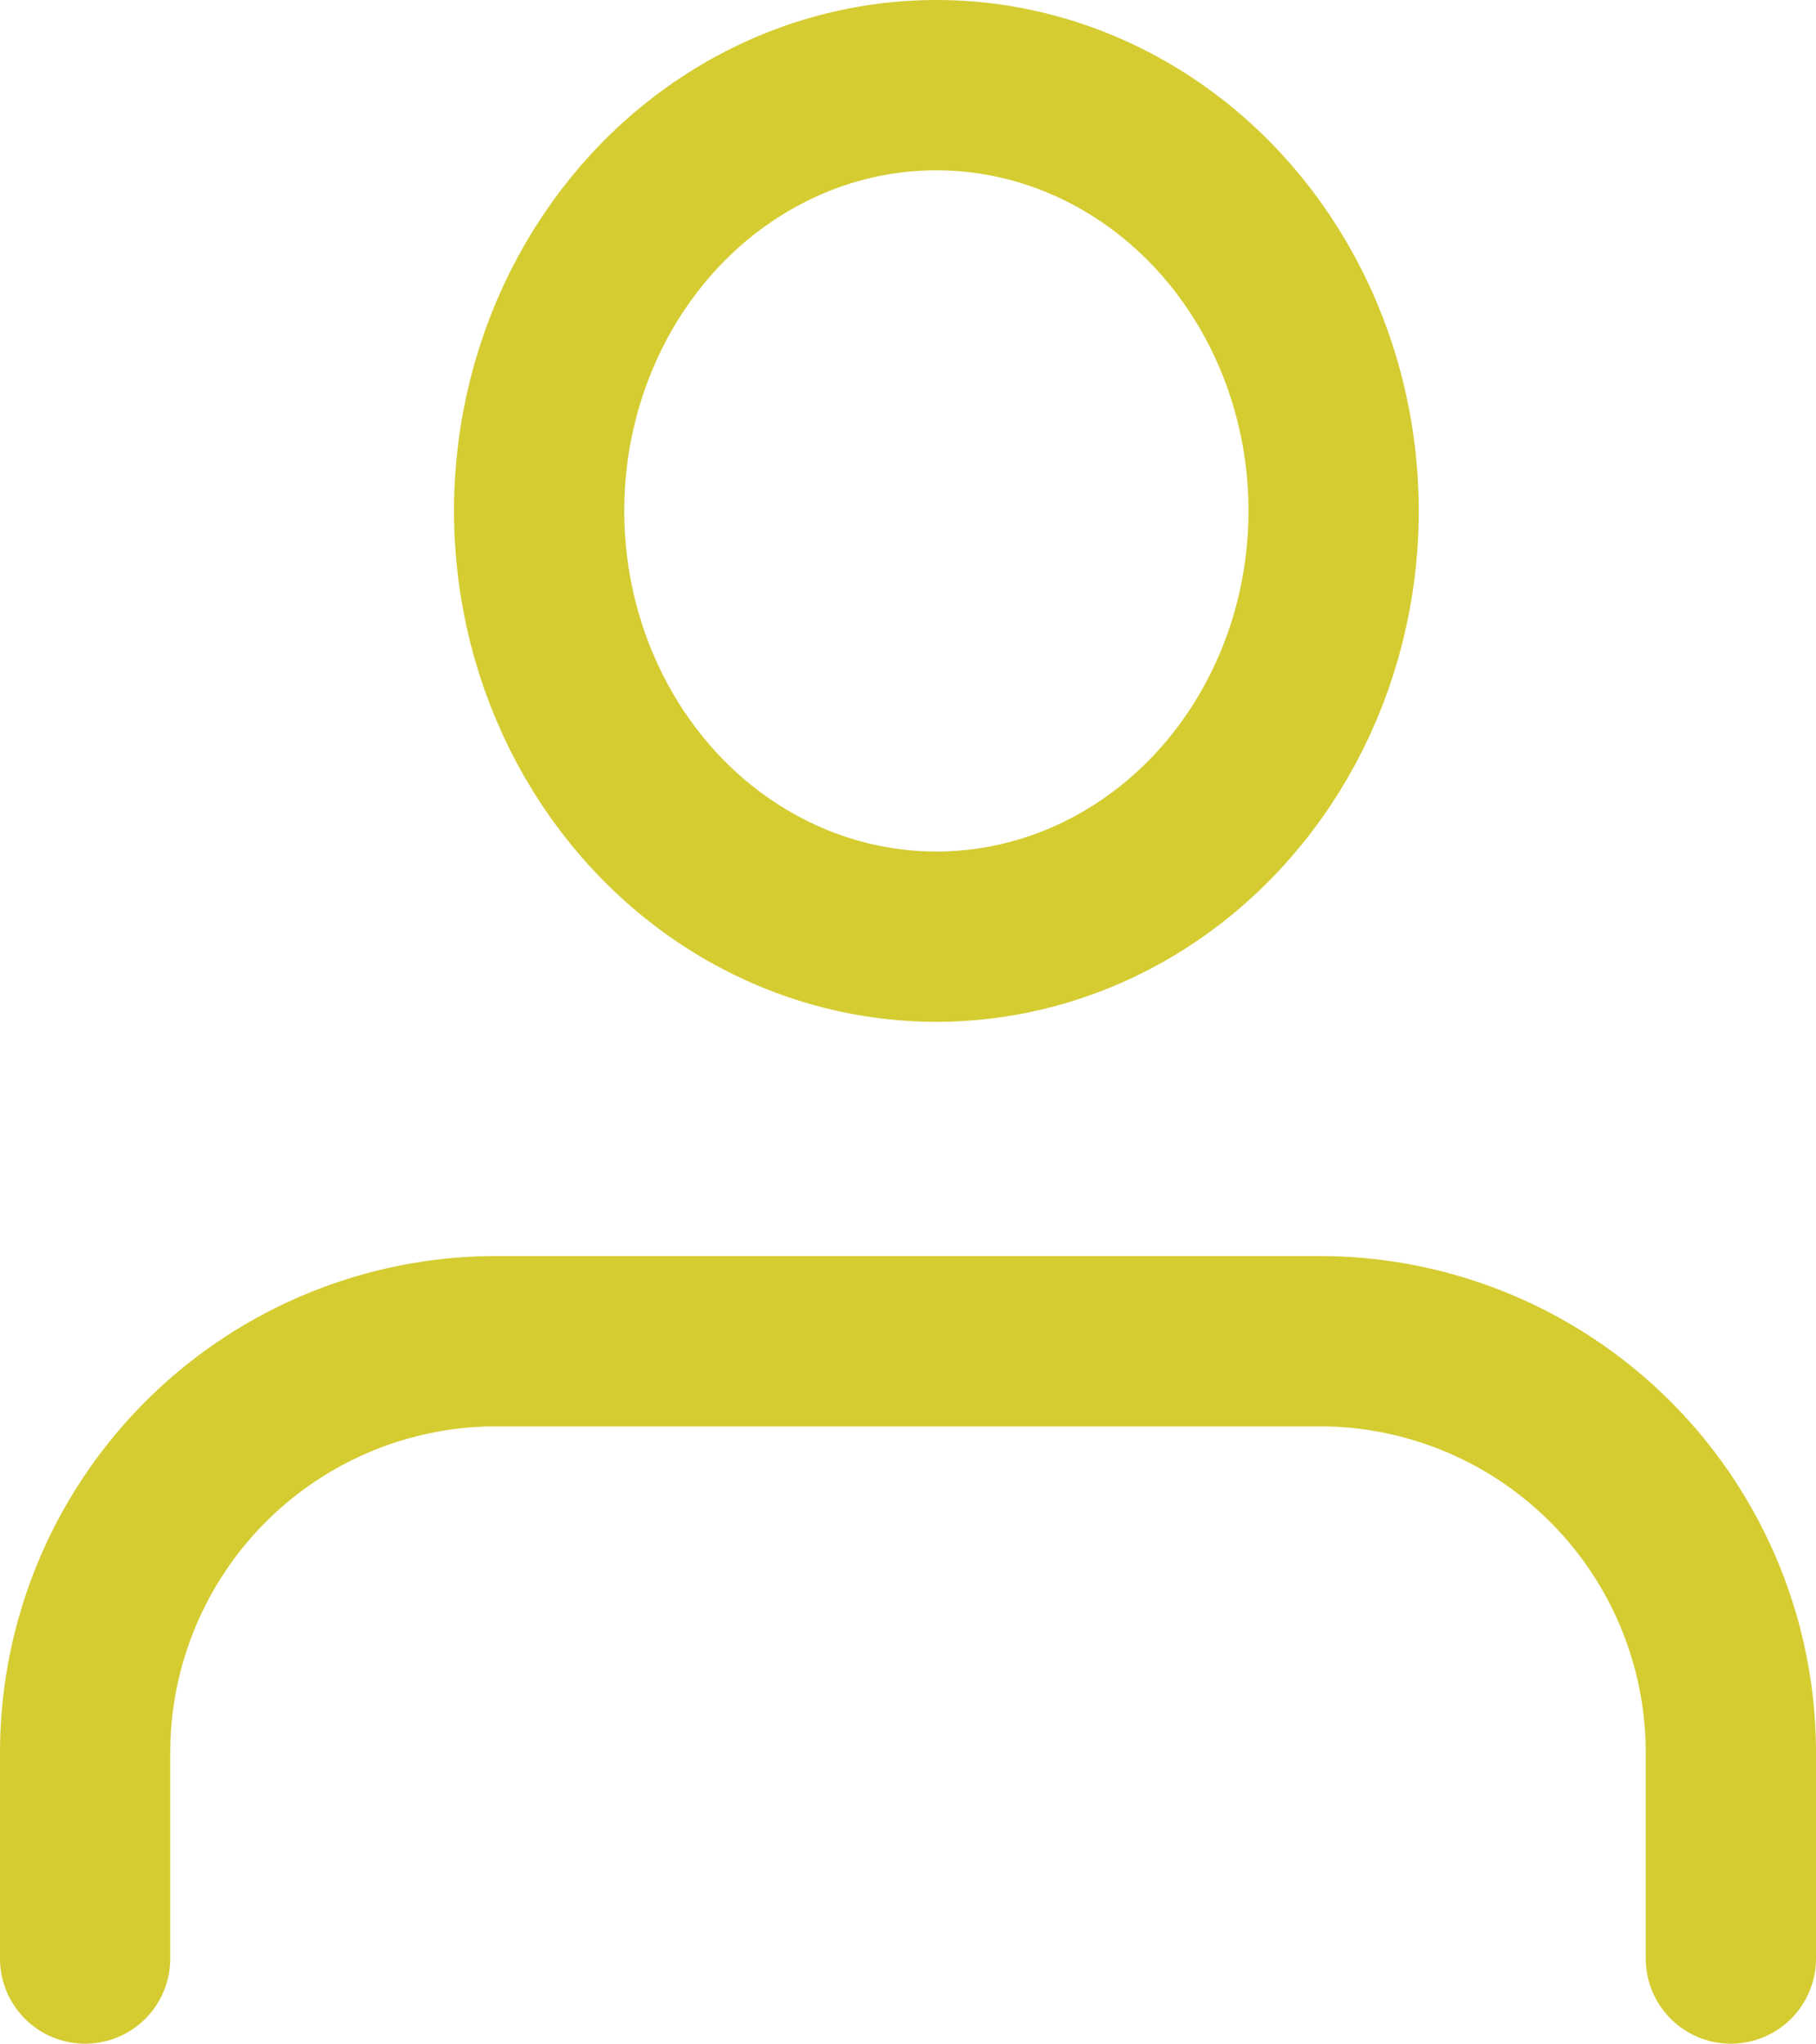 <svg xmlns="http://www.w3.org/2000/svg" width="32" height="36.001" viewBox="0 0 32 36.001">
  <g id="user" transform="translate(-2.5 -1.119)">
    <path id="Path_4418" data-name="Path 4418" d="M33,25.875V22.25A7.25,7.25,0,0,0,25.75,15H11.25A7.25,7.25,0,0,0,4,22.25v3.625" transform="translate(0 9.745)" fill="none" stroke="#d5cc32" stroke-linecap="round" stroke-linejoin="round" stroke-width="3"/>
    <ellipse id="Ellipse_49" data-name="Ellipse 49" cx="7" cy="7.5" rx="7" ry="7.5" transform="translate(12 2.619)" fill="none" stroke="#d5cc32" stroke-linecap="round" stroke-linejoin="round" stroke-width="3"/>
  </g>
</svg>
